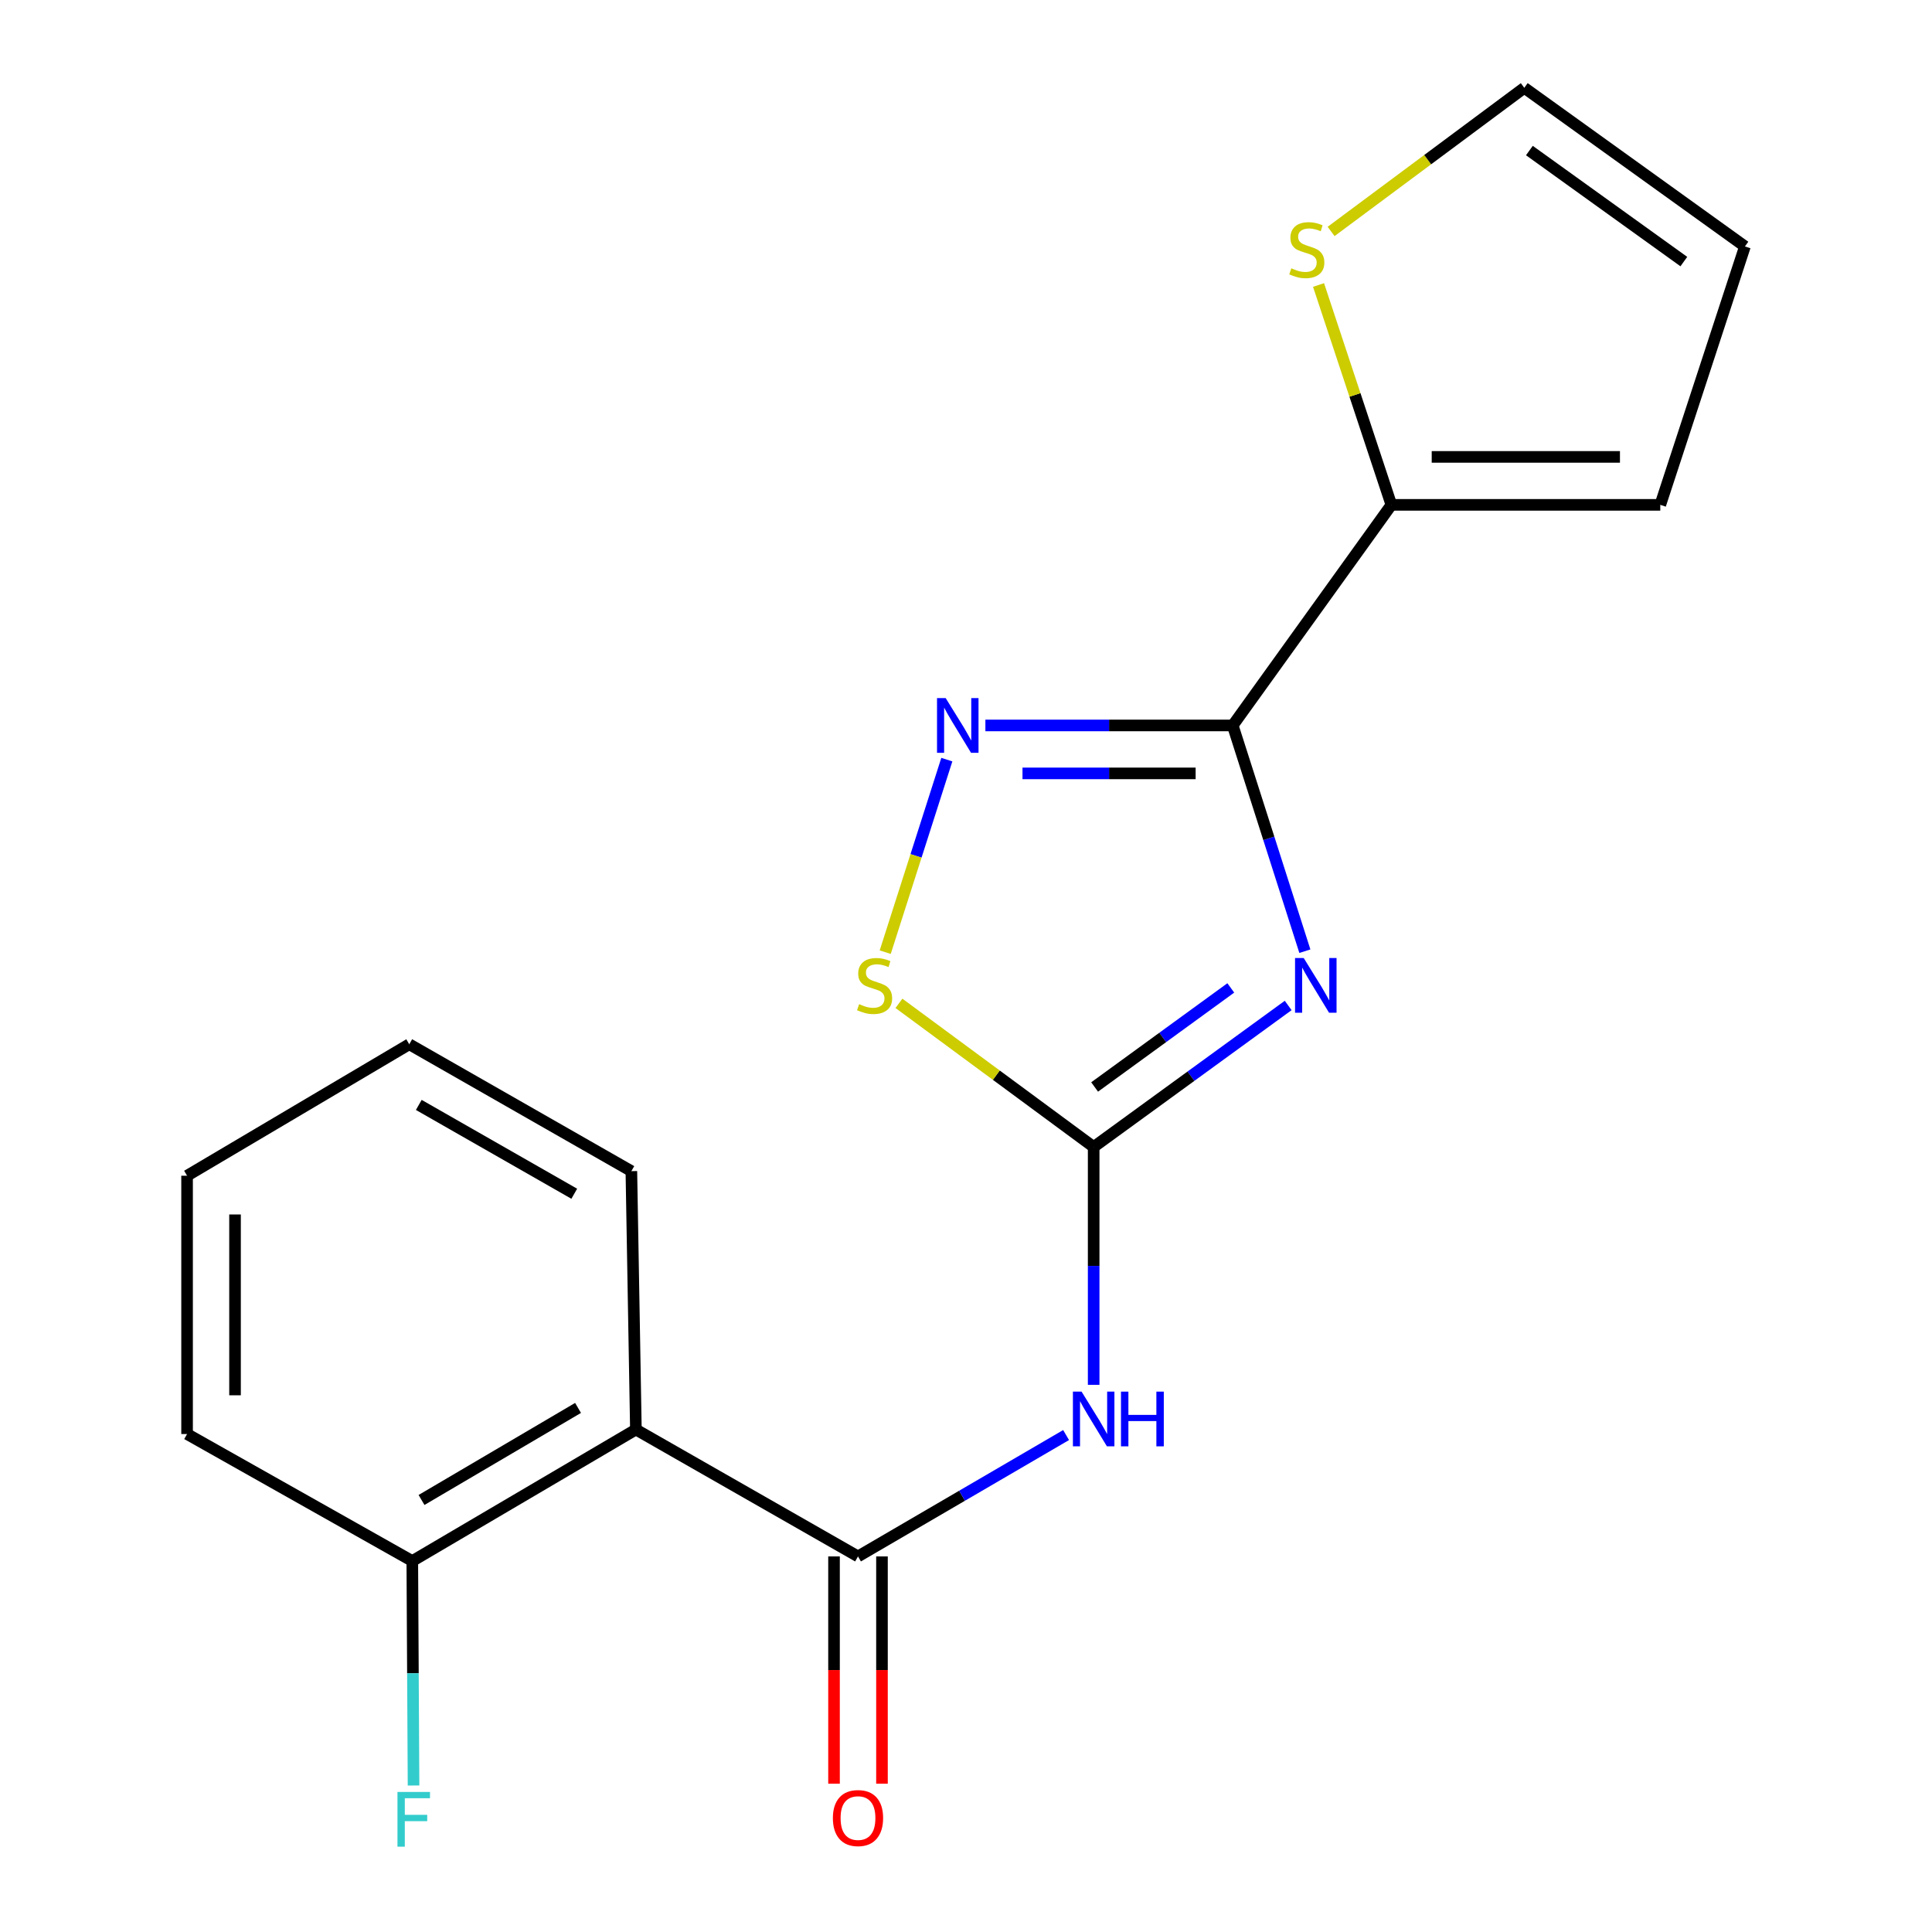 <?xml version='1.0' encoding='iso-8859-1'?>
<svg version='1.1' baseProfile='full'
              xmlns='http://www.w3.org/2000/svg'
                      xmlns:rdkit='http://www.rdkit.org/xml'
                      xmlns:xlink='http://www.w3.org/1999/xlink'
                  xml:space='preserve'
width='1000px' height='1000px' viewBox='0 0 1000 1000'>
<!-- END OF HEADER -->
<rect style='opacity:1.0;fill:#FFFFFF;stroke:none' width='1000' height='1000' x='0' y='0'> </rect>
<path class='bond-0' d='M 675.4,492.338 L 656.729,433.913' style='fill:none;fill-rule:evenodd;stroke:#0000FF;stroke-width:6px;stroke-linecap:butt;stroke-linejoin:miter;stroke-opacity:1' />
<path class='bond-0' d='M 656.729,433.913 L 638.058,375.487' style='fill:none;fill-rule:evenodd;stroke:#000000;stroke-width:6px;stroke-linecap:butt;stroke-linejoin:miter;stroke-opacity:1' />
<path class='bond-1' d='M 666.759,520.429 L 616.418,557.052' style='fill:none;fill-rule:evenodd;stroke:#0000FF;stroke-width:6px;stroke-linecap:butt;stroke-linejoin:miter;stroke-opacity:1' />
<path class='bond-1' d='M 616.418,557.052 L 566.078,593.675' style='fill:none;fill-rule:evenodd;stroke:#000000;stroke-width:6px;stroke-linecap:butt;stroke-linejoin:miter;stroke-opacity:1' />
<path class='bond-1' d='M 637.055,511.345 L 601.817,536.981' style='fill:none;fill-rule:evenodd;stroke:#0000FF;stroke-width:6px;stroke-linecap:butt;stroke-linejoin:miter;stroke-opacity:1' />
<path class='bond-1' d='M 601.817,536.981 L 566.578,562.617' style='fill:none;fill-rule:evenodd;stroke:#000000;stroke-width:6px;stroke-linecap:butt;stroke-linejoin:miter;stroke-opacity:1' />
<path class='bond-2' d='M 638.058,375.487 L 574.048,375.487' style='fill:none;fill-rule:evenodd;stroke:#000000;stroke-width:6px;stroke-linecap:butt;stroke-linejoin:miter;stroke-opacity:1' />
<path class='bond-2' d='M 574.048,375.487 L 510.037,375.487' style='fill:none;fill-rule:evenodd;stroke:#0000FF;stroke-width:6px;stroke-linecap:butt;stroke-linejoin:miter;stroke-opacity:1' />
<path class='bond-2' d='M 618.855,400.308 L 574.048,400.308' style='fill:none;fill-rule:evenodd;stroke:#000000;stroke-width:6px;stroke-linecap:butt;stroke-linejoin:miter;stroke-opacity:1' />
<path class='bond-2' d='M 574.048,400.308 L 529.24,400.308' style='fill:none;fill-rule:evenodd;stroke:#0000FF;stroke-width:6px;stroke-linecap:butt;stroke-linejoin:miter;stroke-opacity:1' />
<path class='bond-7' d='M 638.058,375.487 L 720.173,261.312' style='fill:none;fill-rule:evenodd;stroke:#000000;stroke-width:6px;stroke-linecap:butt;stroke-linejoin:miter;stroke-opacity:1' />
<path class='bond-4' d='M 566.078,593.675 L 566.078,655.23' style='fill:none;fill-rule:evenodd;stroke:#000000;stroke-width:6px;stroke-linecap:butt;stroke-linejoin:miter;stroke-opacity:1' />
<path class='bond-4' d='M 566.078,655.23 L 566.078,716.784' style='fill:none;fill-rule:evenodd;stroke:#0000FF;stroke-width:6px;stroke-linecap:butt;stroke-linejoin:miter;stroke-opacity:1' />
<path class='bond-6' d='M 566.078,593.675 L 515.685,556.501' style='fill:none;fill-rule:evenodd;stroke:#000000;stroke-width:6px;stroke-linecap:butt;stroke-linejoin:miter;stroke-opacity:1' />
<path class='bond-6' d='M 515.685,556.501 L 465.292,519.326' style='fill:none;fill-rule:evenodd;stroke:#CCCC00;stroke-width:6px;stroke-linecap:butt;stroke-linejoin:miter;stroke-opacity:1' />
<path class='bond-19' d='M 490.078,393.179 L 474.133,443.01' style='fill:none;fill-rule:evenodd;stroke:#0000FF;stroke-width:6px;stroke-linecap:butt;stroke-linejoin:miter;stroke-opacity:1' />
<path class='bond-19' d='M 474.133,443.01 L 458.188,492.842' style='fill:none;fill-rule:evenodd;stroke:#CCCC00;stroke-width:6px;stroke-linecap:butt;stroke-linejoin:miter;stroke-opacity:1' />
<path class='bond-3' d='M 444.098,805.603 L 497.953,774.194' style='fill:none;fill-rule:evenodd;stroke:#000000;stroke-width:6px;stroke-linecap:butt;stroke-linejoin:miter;stroke-opacity:1' />
<path class='bond-3' d='M 497.953,774.194 L 551.808,742.786' style='fill:none;fill-rule:evenodd;stroke:#0000FF;stroke-width:6px;stroke-linecap:butt;stroke-linejoin:miter;stroke-opacity:1' />
<path class='bond-5' d='M 444.098,805.603 L 329.137,739.924' style='fill:none;fill-rule:evenodd;stroke:#000000;stroke-width:6px;stroke-linecap:butt;stroke-linejoin:miter;stroke-opacity:1' />
<path class='bond-10' d='M 431.688,805.603 L 431.688,864.422' style='fill:none;fill-rule:evenodd;stroke:#000000;stroke-width:6px;stroke-linecap:butt;stroke-linejoin:miter;stroke-opacity:1' />
<path class='bond-10' d='M 431.688,864.422 L 431.688,923.241' style='fill:none;fill-rule:evenodd;stroke:#FF0000;stroke-width:6px;stroke-linecap:butt;stroke-linejoin:miter;stroke-opacity:1' />
<path class='bond-10' d='M 456.509,805.603 L 456.509,864.422' style='fill:none;fill-rule:evenodd;stroke:#000000;stroke-width:6px;stroke-linecap:butt;stroke-linejoin:miter;stroke-opacity:1' />
<path class='bond-10' d='M 456.509,864.422 L 456.509,923.241' style='fill:none;fill-rule:evenodd;stroke:#FF0000;stroke-width:6px;stroke-linecap:butt;stroke-linejoin:miter;stroke-opacity:1' />
<path class='bond-9' d='M 329.137,739.924 L 213.404,807.988' style='fill:none;fill-rule:evenodd;stroke:#000000;stroke-width:6px;stroke-linecap:butt;stroke-linejoin:miter;stroke-opacity:1' />
<path class='bond-9' d='M 299.194,728.739 L 218.181,776.384' style='fill:none;fill-rule:evenodd;stroke:#000000;stroke-width:6px;stroke-linecap:butt;stroke-linejoin:miter;stroke-opacity:1' />
<path class='bond-15' d='M 329.137,739.924 L 326.793,606.182' style='fill:none;fill-rule:evenodd;stroke:#000000;stroke-width:6px;stroke-linecap:butt;stroke-linejoin:miter;stroke-opacity:1' />
<path class='bond-8' d='M 720.173,261.312 L 701.324,204.414' style='fill:none;fill-rule:evenodd;stroke:#000000;stroke-width:6px;stroke-linecap:butt;stroke-linejoin:miter;stroke-opacity:1' />
<path class='bond-8' d='M 701.324,204.414 L 682.475,147.516' style='fill:none;fill-rule:evenodd;stroke:#CCCC00;stroke-width:6px;stroke-linecap:butt;stroke-linejoin:miter;stroke-opacity:1' />
<path class='bond-11' d='M 720.173,261.312 L 859.363,261.312' style='fill:none;fill-rule:evenodd;stroke:#000000;stroke-width:6px;stroke-linecap:butt;stroke-linejoin:miter;stroke-opacity:1' />
<path class='bond-11' d='M 741.052,236.491 L 838.484,236.491' style='fill:none;fill-rule:evenodd;stroke:#000000;stroke-width:6px;stroke-linecap:butt;stroke-linejoin:miter;stroke-opacity:1' />
<path class='bond-12' d='M 688.98,119.797 L 738.974,82.626' style='fill:none;fill-rule:evenodd;stroke:#CCCC00;stroke-width:6px;stroke-linecap:butt;stroke-linejoin:miter;stroke-opacity:1' />
<path class='bond-12' d='M 738.974,82.626 L 788.968,45.455' style='fill:none;fill-rule:evenodd;stroke:#000000;stroke-width:6px;stroke-linecap:butt;stroke-linejoin:miter;stroke-opacity:1' />
<path class='bond-14' d='M 213.404,807.988 L 213.727,866.081' style='fill:none;fill-rule:evenodd;stroke:#000000;stroke-width:6px;stroke-linecap:butt;stroke-linejoin:miter;stroke-opacity:1' />
<path class='bond-14' d='M 213.727,866.081 L 214.051,924.173' style='fill:none;fill-rule:evenodd;stroke:#33CCCC;stroke-width:6px;stroke-linecap:butt;stroke-linejoin:miter;stroke-opacity:1' />
<path class='bond-16' d='M 213.404,807.988 L 96.829,742.255' style='fill:none;fill-rule:evenodd;stroke:#000000;stroke-width:6px;stroke-linecap:butt;stroke-linejoin:miter;stroke-opacity:1' />
<path class='bond-13' d='M 859.363,261.312 L 903.171,127.556' style='fill:none;fill-rule:evenodd;stroke:#000000;stroke-width:6px;stroke-linecap:butt;stroke-linejoin:miter;stroke-opacity:1' />
<path class='bond-20' d='M 788.968,45.455 L 903.171,127.556' style='fill:none;fill-rule:evenodd;stroke:#000000;stroke-width:6px;stroke-linecap:butt;stroke-linejoin:miter;stroke-opacity:1' />
<path class='bond-20' d='M 791.61,77.923 L 871.552,135.394' style='fill:none;fill-rule:evenodd;stroke:#000000;stroke-width:6px;stroke-linecap:butt;stroke-linejoin:miter;stroke-opacity:1' />
<path class='bond-17' d='M 326.793,606.182 L 211.832,540.504' style='fill:none;fill-rule:evenodd;stroke:#000000;stroke-width:6px;stroke-linecap:butt;stroke-linejoin:miter;stroke-opacity:1' />
<path class='bond-17' d='M 297.236,617.882 L 216.763,571.907' style='fill:none;fill-rule:evenodd;stroke:#000000;stroke-width:6px;stroke-linecap:butt;stroke-linejoin:miter;stroke-opacity:1' />
<path class='bond-21' d='M 96.829,742.255 L 96.829,608.554' style='fill:none;fill-rule:evenodd;stroke:#000000;stroke-width:6px;stroke-linecap:butt;stroke-linejoin:miter;stroke-opacity:1' />
<path class='bond-21' d='M 121.65,722.2 L 121.65,628.609' style='fill:none;fill-rule:evenodd;stroke:#000000;stroke-width:6px;stroke-linecap:butt;stroke-linejoin:miter;stroke-opacity:1' />
<path class='bond-18' d='M 211.832,540.504 L 96.829,608.554' style='fill:none;fill-rule:evenodd;stroke:#000000;stroke-width:6px;stroke-linecap:butt;stroke-linejoin:miter;stroke-opacity:1' />
<path  class='atom-0' d='M 674.793 495.869
L 684.073 510.869
Q 684.993 512.349, 686.473 515.029
Q 687.953 517.709, 688.033 517.869
L 688.033 495.869
L 691.793 495.869
L 691.793 524.189
L 687.913 524.189
L 677.953 507.789
Q 676.793 505.869, 675.553 503.669
Q 674.353 501.469, 673.993 500.789
L 673.993 524.189
L 670.313 524.189
L 670.313 495.869
L 674.793 495.869
' fill='#0000FF'/>
<path  class='atom-3' d='M 489.479 361.327
L 498.759 376.327
Q 499.679 377.807, 501.159 380.487
Q 502.639 383.167, 502.719 383.327
L 502.719 361.327
L 506.479 361.327
L 506.479 389.647
L 502.599 389.647
L 492.639 373.247
Q 491.479 371.327, 490.239 369.127
Q 489.039 366.927, 488.679 366.247
L 488.679 389.647
L 484.999 389.647
L 484.999 361.327
L 489.479 361.327
' fill='#0000FF'/>
<path  class='atom-5' d='M 559.818 720.304
L 569.098 735.304
Q 570.018 736.784, 571.498 739.464
Q 572.978 742.144, 573.058 742.304
L 573.058 720.304
L 576.818 720.304
L 576.818 748.624
L 572.938 748.624
L 562.978 732.224
Q 561.818 730.304, 560.578 728.104
Q 559.378 725.904, 559.018 725.224
L 559.018 748.624
L 555.338 748.624
L 555.338 720.304
L 559.818 720.304
' fill='#0000FF'/>
<path  class='atom-5' d='M 580.218 720.304
L 584.058 720.304
L 584.058 732.344
L 598.538 732.344
L 598.538 720.304
L 602.378 720.304
L 602.378 748.624
L 598.538 748.624
L 598.538 735.544
L 584.058 735.544
L 584.058 748.624
L 580.218 748.624
L 580.218 720.304
' fill='#0000FF'/>
<path  class='atom-7' d='M 444.689 519.749
Q 445.009 519.869, 446.329 520.429
Q 447.649 520.989, 449.089 521.349
Q 450.569 521.669, 452.009 521.669
Q 454.689 521.669, 456.249 520.389
Q 457.809 519.069, 457.809 516.789
Q 457.809 515.229, 457.009 514.269
Q 456.249 513.309, 455.049 512.789
Q 453.849 512.269, 451.849 511.669
Q 449.329 510.909, 447.809 510.189
Q 446.329 509.469, 445.249 507.949
Q 444.209 506.429, 444.209 503.869
Q 444.209 500.309, 446.609 498.109
Q 449.049 495.909, 453.849 495.909
Q 457.129 495.909, 460.849 497.469
L 459.929 500.549
Q 456.529 499.149, 453.969 499.149
Q 451.209 499.149, 449.689 500.309
Q 448.169 501.429, 448.209 503.389
Q 448.209 504.909, 448.969 505.829
Q 449.769 506.749, 450.889 507.269
Q 452.049 507.789, 453.969 508.389
Q 456.529 509.189, 458.049 509.989
Q 459.569 510.789, 460.649 512.429
Q 461.769 514.029, 461.769 516.789
Q 461.769 520.709, 459.129 522.829
Q 456.529 524.909, 452.169 524.909
Q 449.649 524.909, 447.729 524.349
Q 445.849 523.829, 443.609 522.909
L 444.689 519.749
' fill='#CCCC00'/>
<path  class='atom-9' d='M 668.393 138.875
Q 668.713 138.995, 670.033 139.555
Q 671.353 140.115, 672.793 140.475
Q 674.273 140.795, 675.713 140.795
Q 678.393 140.795, 679.953 139.515
Q 681.513 138.195, 681.513 135.915
Q 681.513 134.355, 680.713 133.395
Q 679.953 132.435, 678.753 131.915
Q 677.553 131.395, 675.553 130.795
Q 673.033 130.035, 671.513 129.315
Q 670.033 128.595, 668.953 127.075
Q 667.913 125.555, 667.913 122.995
Q 667.913 119.435, 670.313 117.235
Q 672.753 115.035, 677.553 115.035
Q 680.833 115.035, 684.553 116.595
L 683.633 119.675
Q 680.233 118.275, 677.673 118.275
Q 674.913 118.275, 673.393 119.435
Q 671.873 120.555, 671.913 122.515
Q 671.913 124.035, 672.673 124.955
Q 673.473 125.875, 674.593 126.395
Q 675.753 126.915, 677.673 127.515
Q 680.233 128.315, 681.753 129.115
Q 683.273 129.915, 684.353 131.555
Q 685.473 133.155, 685.473 135.915
Q 685.473 139.835, 682.833 141.955
Q 680.233 144.035, 675.873 144.035
Q 673.353 144.035, 671.433 143.475
Q 669.553 142.955, 667.313 142.035
L 668.393 138.875
' fill='#CCCC00'/>
<path  class='atom-11' d='M 431.098 941.024
Q 431.098 934.224, 434.458 930.424
Q 437.818 926.624, 444.098 926.624
Q 450.378 926.624, 453.738 930.424
Q 457.098 934.224, 457.098 941.024
Q 457.098 947.904, 453.698 951.824
Q 450.298 955.704, 444.098 955.704
Q 437.858 955.704, 434.458 951.824
Q 431.098 947.944, 431.098 941.024
M 444.098 952.504
Q 448.418 952.504, 450.738 949.624
Q 453.098 946.704, 453.098 941.024
Q 453.098 935.464, 450.738 932.664
Q 448.418 929.824, 444.098 929.824
Q 439.778 929.824, 437.418 932.624
Q 435.098 935.424, 435.098 941.024
Q 435.098 946.744, 437.418 949.624
Q 439.778 952.504, 444.098 952.504
' fill='#FF0000'/>
<path  class='atom-15' d='M 205.728 927.515
L 222.568 927.515
L 222.568 930.755
L 209.528 930.755
L 209.528 939.355
L 221.128 939.355
L 221.128 942.635
L 209.528 942.635
L 209.528 955.835
L 205.728 955.835
L 205.728 927.515
' fill='#33CCCC'/>
</svg>
